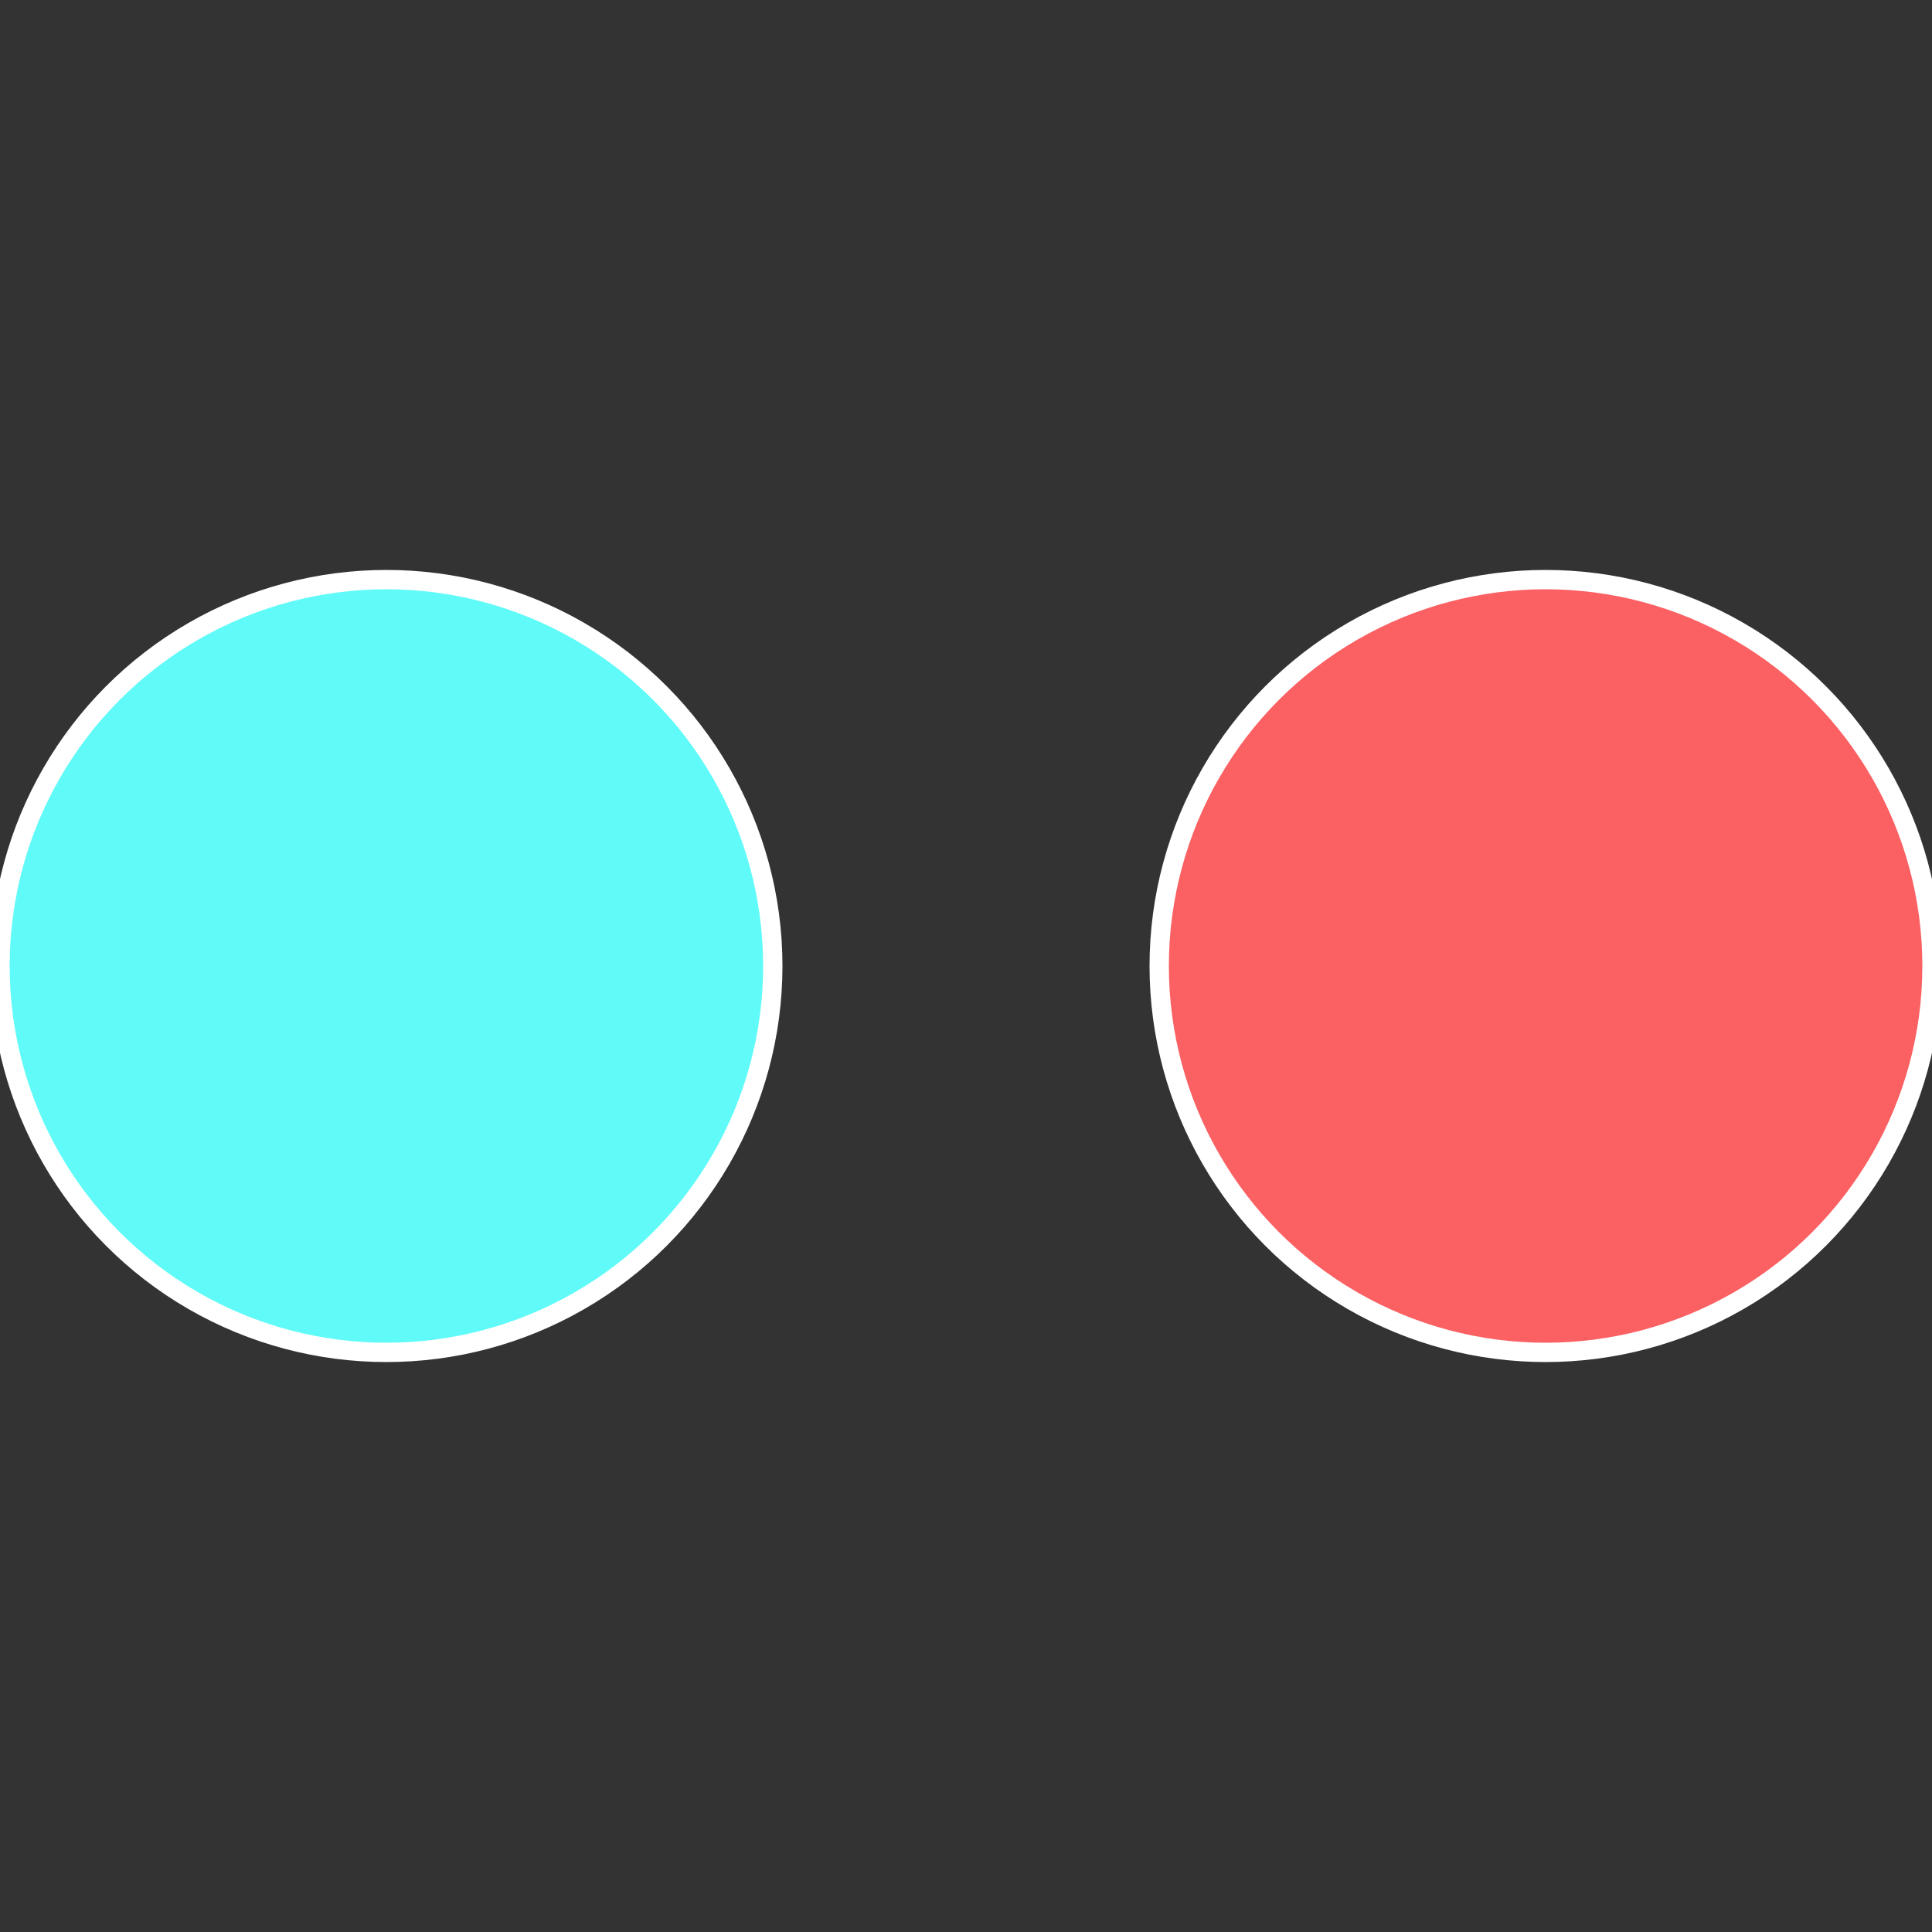 <?xml version="1.0" standalone="no"?>
<svg width="500" height="500" viewBox="-1 -1 2 2" xmlns="http://www.w3.org/2000/svg">
 
                <rect x="-1" y="-1" width="2" height="2" fill="#333333" stroke="none"/>
 
                <circle cx="0.6" cy="0" r="0.4" fill="#fb6062" stroke="#fff" stroke-width="1%" />
             
                <circle cx="-0.6" cy="7.3478807948841E-17" r="0.4" fill="#60fbf8" stroke="#fff" stroke-width="1%" />
            </svg>
